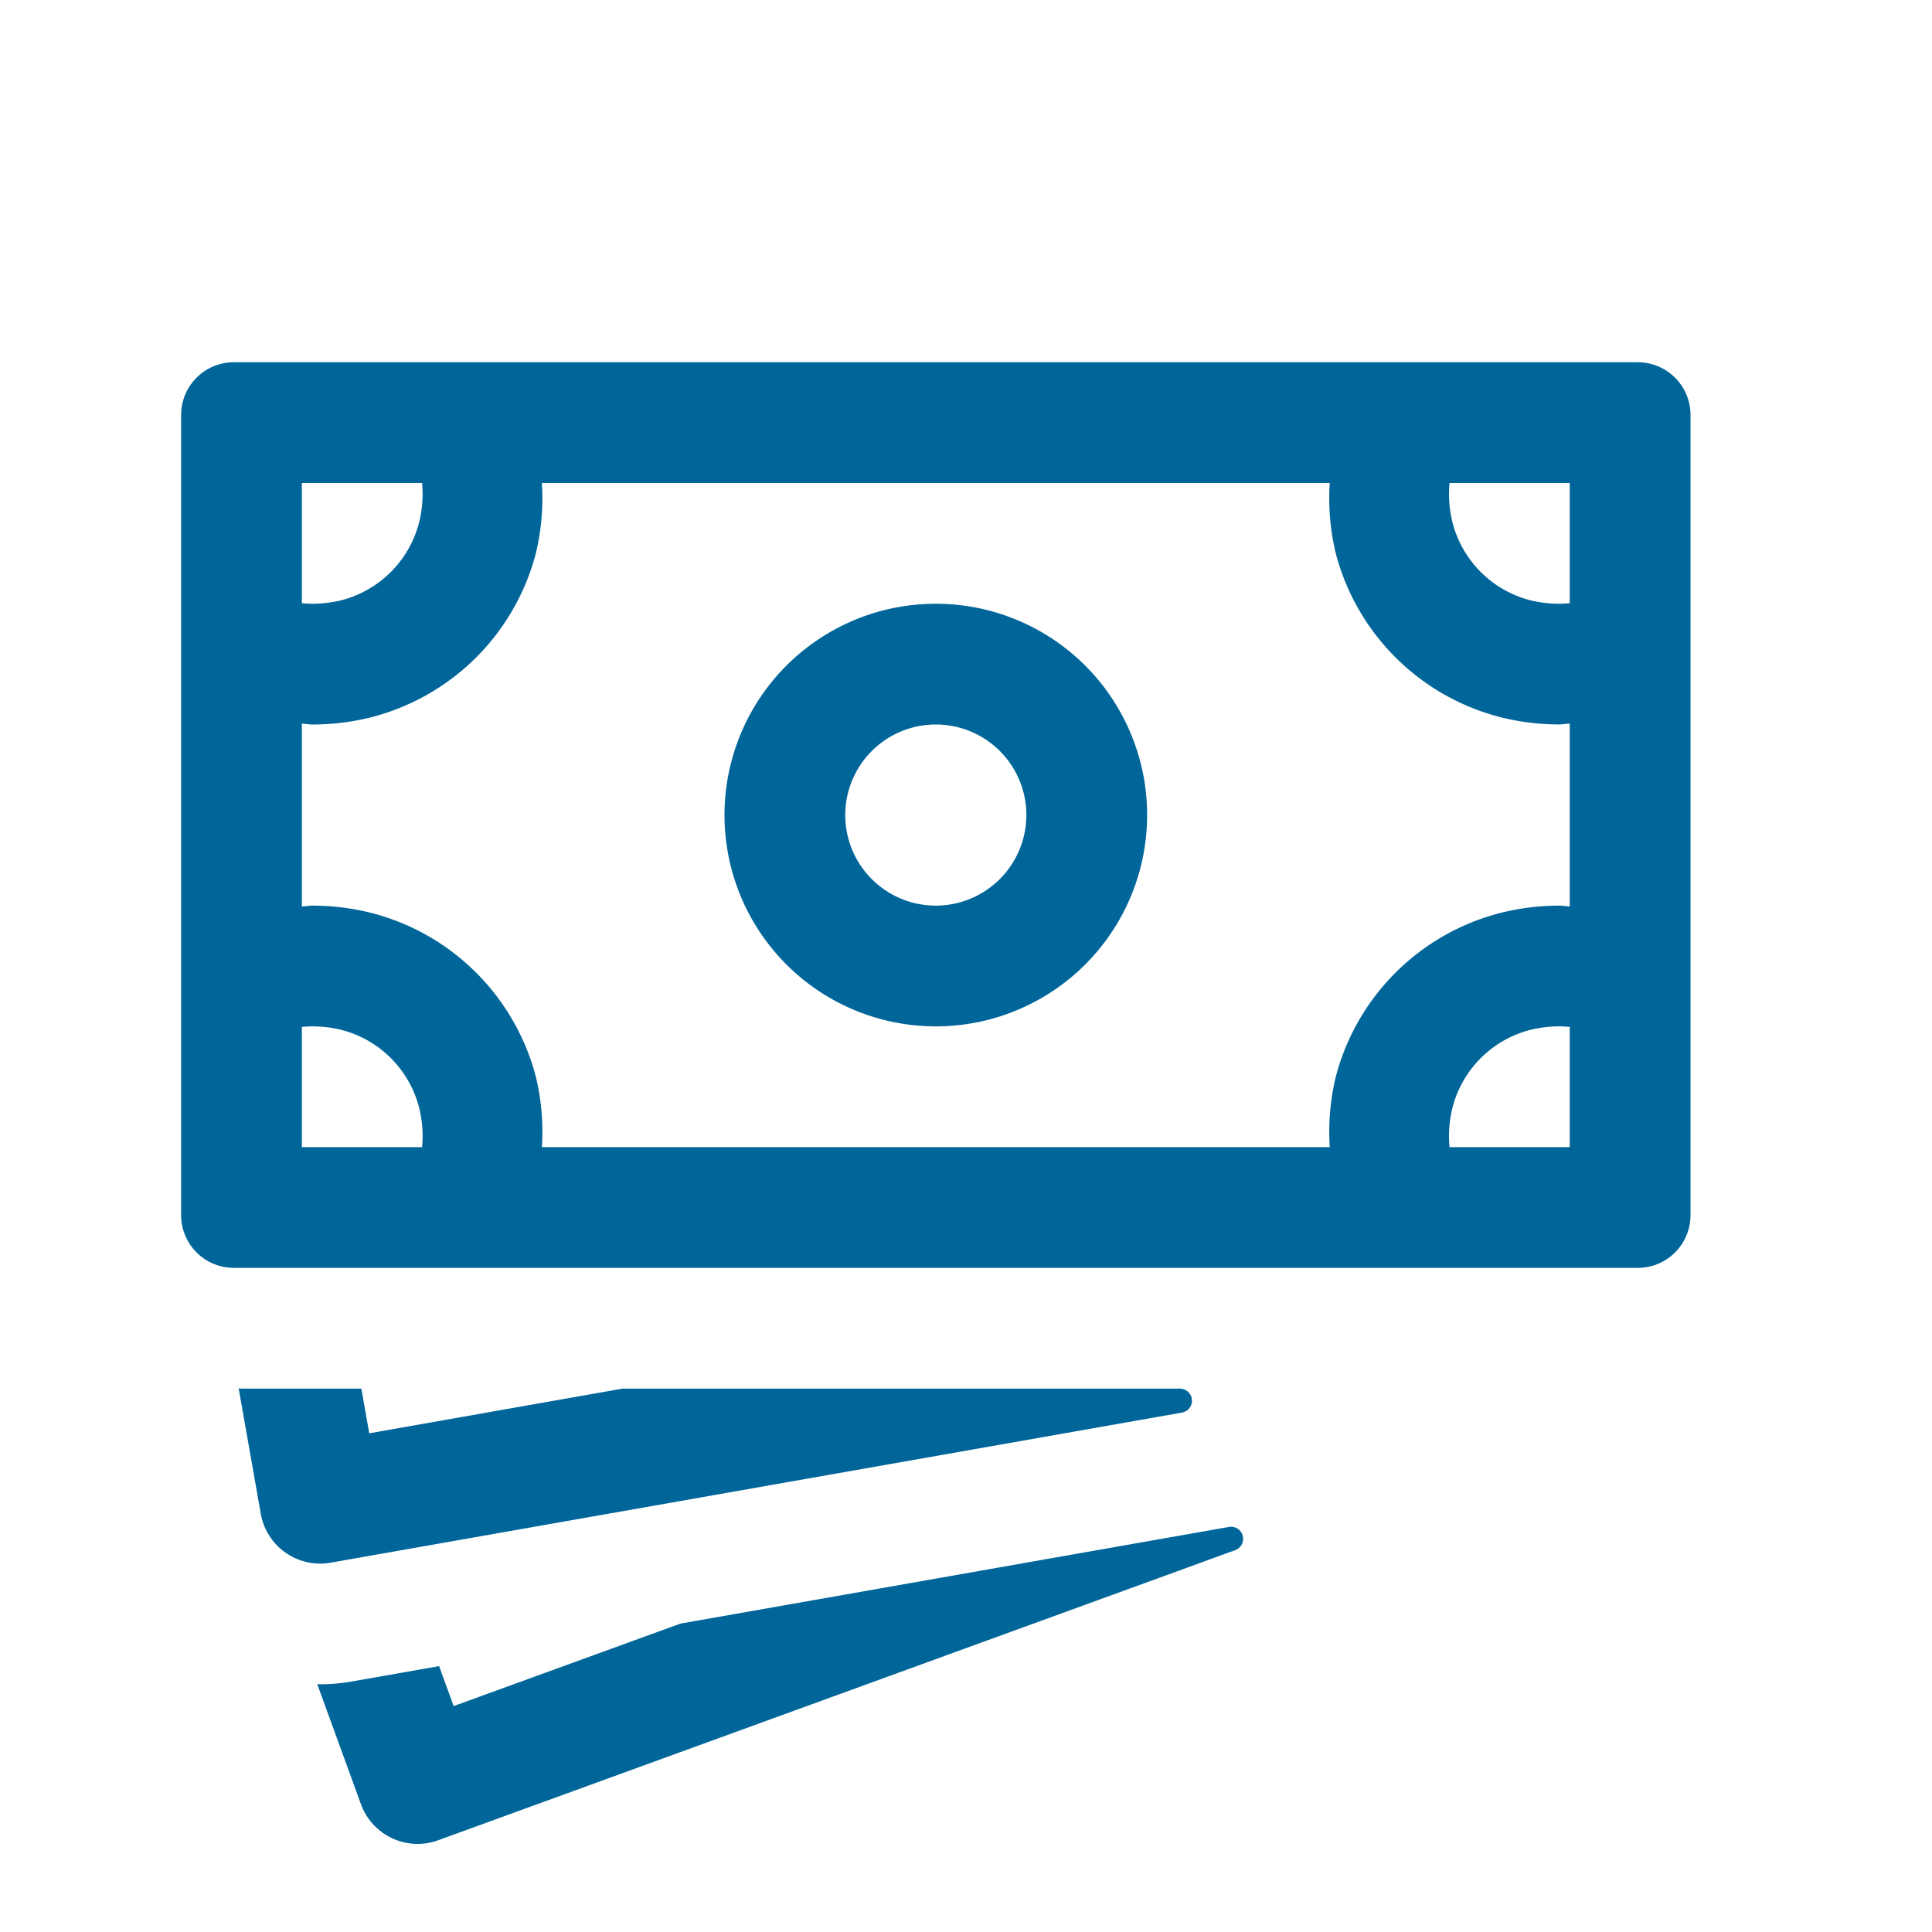 <svg id="glyphicons-basic" xmlns="http://www.w3.org/2000/svg" viewBox="0 0 32 32">
  <path id="banknotes" d="M20.463,25.674l-13.204,4.806a.987.987,0,0,1-.342.061,1,1,0,0,1-.939-.659l-.724-1.989c.016 0.0.032.004.048.004a3.034,3.034,0,0,0,.523-.046l1.448-.255.241.662L11.27,26.892,20.36,25.29A.2.2,0,0,1,20.463,25.674Zm-14.986.209L19.577,23.397A.2.2,0,0,0,19.543,23h-9.232l-4.195.74L5.985,23H4c-.016,0-.031-.005-.047-.005l.366,2.077a.999.999,0,0,0,.983.826A1.015,1.015,0,0,0,5.478,25.883ZM19,13.5A3.5,3.5,0,1,1,15.5,10,3.5,3.5,0,0,1,19,13.5Zm-2,0A1.5,1.5,0,1,0,15.5,15,1.502,1.502,0,0,0,17,13.5ZM28,6.873V20.127A.873.873,0,0,1,27.127,21H3.873A.873.873,0,0,1,3,20.127V6.873A.873.873,0,0,1,3.873,6H27.127A.873.873,0,0,1,28,6.873ZM5,9.991A1.788,1.788,0,0,0,5.182,10a2.005,2.005,0,0,0,.491-.063A1.791,1.791,0,0,0,6.936,8.674,1.932,1.932,0,0,0,6.991,8H5Zm1.937,8.336a1.791,1.791,0,0,0-1.263-1.264A2.005,2.005,0,0,0,5.182,17,1.789,1.789,0,0,0,5,17.009V19H6.991A1.934,1.934,0,0,0,6.937,18.327ZM26,17.009A1.788,1.788,0,0,0,25.818,17a2.005,2.005,0,0,0-.491.063,1.791,1.791,0,0,0-1.264,1.263A1.932,1.932,0,0,0,24.009,19H26Zm0-5.024c-.061.003-.12.014-.182.014a3.993,3.993,0,0,1-.984-.125A3.792,3.792,0,0,1,22.124,9.164,3.89,3.89,0,0,1,22.025,8H8.975a3.889,3.889,0,0,1-.1,1.166A3.792,3.792,0,0,1,6.164,11.876,3.995,3.995,0,0,1,5.182,12c-.062,0-.121-.011-.182-.014v3.029C5.061,15.011,5.12,15,5.182,15a3.992,3.992,0,0,1,.984.125A3.792,3.792,0,0,1,8.876,17.836,3.89,3.89,0,0,1,8.975,19H22.025a3.889,3.889,0,0,1,.1-1.166,3.792,3.792,0,0,1,2.711-2.709A3.995,3.995,0,0,1,25.818,15c.062,0,.121.011.182.014ZM26,8H24.009a1.934,1.934,0,0,0,.054.673,1.791,1.791,0,0,0,1.263,1.264A2.003,2.003,0,0,0,25.818,10,1.786,1.786,0,0,0,26,9.991Z" fill="#006699"/>
</svg>
